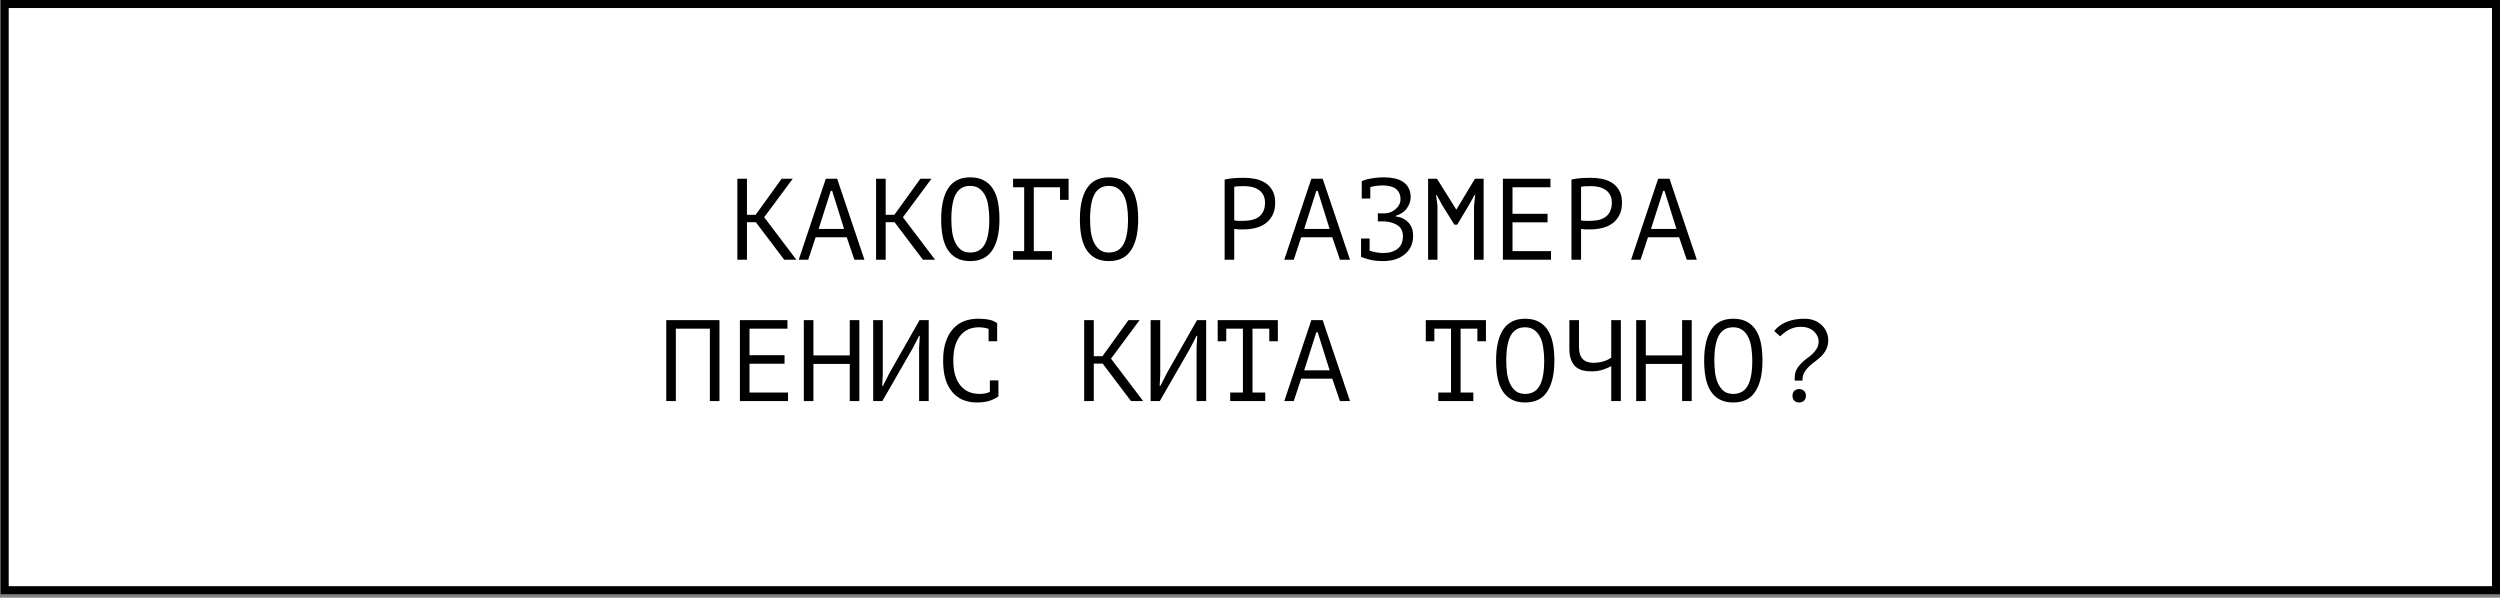 <?xml version="1.0" encoding="UTF-8"?> <svg xmlns="http://www.w3.org/2000/svg" width="389" height="93" viewBox="0 0 389 93" fill="none"><rect x="0" y="0" width="389" height="93" fill="#808080" stroke="none"/><rect x="0.73" y="0.625" width="387.646" height="91.209" fill="white" stroke="black" stroke-width="1.249"></rect><path d="M117.612 34.578H116.226V40.41H114.732V27.81H116.226V33.426H117.576L121.626 27.81H123.354L118.908 33.804L123.912 40.41H122.022L117.612 34.578ZM131.753 36.918H126.911L125.759 40.41H124.283L128.495 27.81H130.259L134.507 40.41H132.941L131.753 36.918ZM127.379 35.622H131.339L129.485 29.7H129.269L127.379 35.622ZM139.198 34.578H137.812V40.41H136.318V27.81H137.812V33.426H139.162L143.212 27.81H144.94L140.494 33.804L145.498 40.41H143.608L139.198 34.578ZM146.445 34.11C146.445 32.022 146.811 30.414 147.543 29.286C148.287 28.158 149.427 27.594 150.963 27.594C151.803 27.594 152.511 27.75 153.087 28.062C153.675 28.374 154.149 28.818 154.509 29.394C154.869 29.958 155.127 30.642 155.283 31.446C155.439 32.238 155.517 33.126 155.517 34.11C155.517 36.198 155.145 37.806 154.401 38.934C153.669 40.062 152.523 40.626 150.963 40.626C150.135 40.626 149.433 40.47 148.857 40.158C148.281 39.846 147.813 39.408 147.453 38.844C147.093 38.268 146.835 37.584 146.679 36.792C146.523 35.988 146.445 35.094 146.445 34.11ZM148.029 34.11C148.029 34.806 148.071 35.466 148.155 36.09C148.251 36.714 148.413 37.266 148.641 37.746C148.869 38.214 149.169 38.592 149.541 38.88C149.913 39.156 150.387 39.294 150.963 39.294C151.995 39.294 152.745 38.874 153.213 38.034C153.693 37.194 153.933 35.886 153.933 34.11C153.933 33.426 153.885 32.772 153.789 32.148C153.705 31.512 153.549 30.96 153.321 30.492C153.093 30.012 152.787 29.634 152.403 29.358C152.019 29.07 151.539 28.926 150.963 28.926C149.943 28.926 149.199 29.352 148.731 30.204C148.263 31.044 148.029 32.346 148.029 34.11ZM157.634 27.81H166.274V31.104H164.942V29.142H160.856V39.078H163.682V40.41H157.634V39.078H159.362V29.142H157.634V27.81ZM168.031 34.11C168.031 32.022 168.397 30.414 169.129 29.286C169.873 28.158 171.013 27.594 172.549 27.594C173.389 27.594 174.097 27.75 174.673 28.062C175.261 28.374 175.735 28.818 176.095 29.394C176.455 29.958 176.713 30.642 176.869 31.446C177.025 32.238 177.103 33.126 177.103 34.11C177.103 36.198 176.731 37.806 175.987 38.934C175.255 40.062 174.109 40.626 172.549 40.626C171.721 40.626 171.019 40.47 170.443 40.158C169.867 39.846 169.399 39.408 169.039 38.844C168.679 38.268 168.421 37.584 168.265 36.792C168.109 35.988 168.031 35.094 168.031 34.11ZM169.615 34.11C169.615 34.806 169.657 35.466 169.741 36.09C169.837 36.714 169.999 37.266 170.227 37.746C170.455 38.214 170.755 38.592 171.127 38.88C171.499 39.156 171.973 39.294 172.549 39.294C173.581 39.294 174.331 38.874 174.799 38.034C175.279 37.194 175.519 35.886 175.519 34.11C175.519 33.426 175.471 32.772 175.375 32.148C175.291 31.512 175.135 30.96 174.907 30.492C174.679 30.012 174.373 29.634 173.989 29.358C173.605 29.07 173.125 28.926 172.549 28.926C171.529 28.926 170.785 29.352 170.317 30.204C169.849 31.044 169.615 32.346 169.615 34.11ZM190.553 27.936C191.009 27.828 191.501 27.756 192.029 27.72C192.557 27.684 193.079 27.666 193.595 27.666C194.147 27.666 194.705 27.72 195.269 27.828C195.845 27.936 196.367 28.134 196.835 28.422C197.303 28.71 197.681 29.106 197.969 29.61C198.269 30.114 198.419 30.756 198.419 31.536C198.419 32.304 198.281 32.952 198.005 33.48C197.729 34.008 197.363 34.44 196.907 34.776C196.451 35.1 195.929 35.334 195.341 35.478C194.753 35.622 194.147 35.694 193.523 35.694C193.463 35.694 193.361 35.694 193.217 35.694C193.085 35.694 192.941 35.694 192.785 35.694C192.641 35.682 192.497 35.67 192.353 35.658C192.209 35.646 192.107 35.634 192.047 35.622V40.41H190.553V27.936ZM193.631 28.962C193.319 28.962 193.019 28.968 192.731 28.98C192.443 28.992 192.215 29.022 192.047 29.07V34.29C192.107 34.314 192.203 34.332 192.335 34.344C192.467 34.344 192.605 34.35 192.749 34.362C192.893 34.362 193.031 34.362 193.163 34.362C193.295 34.362 193.391 34.362 193.451 34.362C193.859 34.362 194.261 34.326 194.657 34.254C195.065 34.17 195.431 34.026 195.755 33.822C196.079 33.618 196.337 33.33 196.529 32.958C196.733 32.586 196.835 32.112 196.835 31.536C196.835 31.044 196.739 30.636 196.547 30.312C196.367 29.976 196.121 29.712 195.809 29.52C195.509 29.316 195.167 29.172 194.783 29.088C194.399 29.004 194.015 28.962 193.631 28.962ZM207.304 36.918H202.462L201.31 40.41H199.834L204.046 27.81H205.81L210.058 40.41H208.492L207.304 36.918ZM202.93 35.622H206.89L205.036 29.7H204.82L202.93 35.622ZM211.779 37.116H213.111V39.006C213.399 39.102 213.723 39.186 214.083 39.258C214.443 39.33 214.833 39.366 215.253 39.366C216.165 39.366 216.897 39.15 217.449 38.718C218.013 38.286 218.295 37.638 218.295 36.774C218.295 36.018 218.037 35.46 217.521 35.1C217.005 34.728 216.321 34.512 215.469 34.452H214.389V33.192H215.631C215.943 33.156 216.237 33.078 216.513 32.958C216.789 32.826 217.029 32.664 217.233 32.472C217.449 32.28 217.617 32.058 217.737 31.806C217.857 31.554 217.917 31.284 217.917 30.996C217.917 30.6 217.845 30.27 217.701 30.006C217.569 29.73 217.383 29.508 217.143 29.34C216.903 29.172 216.615 29.052 216.279 28.98C215.943 28.896 215.571 28.854 215.163 28.854C214.815 28.854 214.473 28.878 214.137 28.926C213.801 28.974 213.495 29.034 213.219 29.106V30.888H211.887V28.224V28.206C212.007 28.134 212.181 28.062 212.409 27.99C212.637 27.918 212.907 27.852 213.219 27.792C213.531 27.732 213.873 27.684 214.245 27.648C214.617 27.612 215.007 27.594 215.415 27.594C215.955 27.594 216.471 27.648 216.963 27.756C217.455 27.852 217.887 28.02 218.259 28.26C218.643 28.488 218.943 28.806 219.159 29.214C219.387 29.61 219.501 30.102 219.501 30.69C219.501 31.29 219.303 31.866 218.907 32.418C218.523 32.958 217.935 33.348 217.143 33.588V33.66C217.995 33.78 218.661 34.098 219.141 34.614C219.633 35.13 219.879 35.82 219.879 36.684C219.879 37.368 219.747 37.962 219.483 38.466C219.219 38.958 218.865 39.366 218.421 39.69C217.989 40.014 217.497 40.254 216.945 40.41C216.393 40.554 215.829 40.626 215.253 40.626C214.425 40.626 213.723 40.554 213.147 40.41C212.571 40.254 212.115 40.11 211.779 39.978V39.96V37.116ZM229.358 32.04L229.538 30.33H229.448L228.584 31.878L226.748 34.956H226.298L224.372 31.86L223.544 30.33H223.454L223.67 32.022V40.41H222.212V27.81H223.598L226.586 32.598H226.622L229.502 27.81H230.852V40.41H229.358V32.04ZM233.851 27.81H241.249V29.142H235.345V33.264H240.799V34.596H235.345V39.078H241.339V40.41H233.851V27.81ZM244.518 27.936C244.974 27.828 245.466 27.756 245.994 27.72C246.522 27.684 247.044 27.666 247.56 27.666C248.112 27.666 248.67 27.72 249.234 27.828C249.81 27.936 250.332 28.134 250.8 28.422C251.268 28.71 251.646 29.106 251.934 29.61C252.234 30.114 252.384 30.756 252.384 31.536C252.384 32.304 252.246 32.952 251.97 33.48C251.694 34.008 251.328 34.44 250.872 34.776C250.416 35.1 249.894 35.334 249.306 35.478C248.718 35.622 248.112 35.694 247.488 35.694C247.428 35.694 247.326 35.694 247.182 35.694C247.05 35.694 246.906 35.694 246.75 35.694C246.606 35.682 246.462 35.67 246.318 35.658C246.174 35.646 246.072 35.634 246.012 35.622V40.41H244.518V27.936ZM247.596 28.962C247.284 28.962 246.984 28.968 246.696 28.98C246.408 28.992 246.18 29.022 246.012 29.07V34.29C246.072 34.314 246.168 34.332 246.3 34.344C246.432 34.344 246.57 34.35 246.714 34.362C246.858 34.362 246.996 34.362 247.128 34.362C247.26 34.362 247.356 34.362 247.416 34.362C247.824 34.362 248.226 34.326 248.622 34.254C249.03 34.17 249.396 34.026 249.72 33.822C250.044 33.618 250.302 33.33 250.494 32.958C250.698 32.586 250.8 32.112 250.8 31.536C250.8 31.044 250.704 30.636 250.512 30.312C250.332 29.976 250.086 29.712 249.774 29.52C249.474 29.316 249.132 29.172 248.748 29.088C248.364 29.004 247.98 28.962 247.596 28.962ZM261.269 36.918H256.427L255.275 40.41H253.799L258.011 27.81H259.775L264.023 40.41H262.457L261.269 36.918ZM256.895 35.622H260.855L259.001 29.7H258.785L256.895 35.622ZM110.455 51.142H105.163V62.41H103.669V49.81H111.949V62.41H110.455V51.142ZM115.128 49.81H122.526V51.142H116.622V55.264H122.076V56.596H116.622V61.078H122.616V62.41H115.128V49.81ZM132.221 56.632H126.569V62.41H125.075V49.81H126.569V55.3H132.221V49.81H133.715V62.41H132.221V56.632ZM143.014 54.058L143.122 52.258H143.014L141.97 54.274L137.29 62.41H135.868V49.81H137.362V58.27L137.272 60.052H137.38L138.406 58.036L143.086 49.81H144.508V62.41H143.014V54.058ZM153.825 51.178C153.621 51.094 153.393 51.034 153.141 50.998C152.901 50.95 152.607 50.926 152.259 50.926C151.767 50.926 151.281 51.016 150.801 51.196C150.333 51.376 149.913 51.67 149.541 52.078C149.181 52.486 148.887 53.02 148.659 53.68C148.443 54.34 148.335 55.15 148.335 56.11C148.335 56.974 148.431 57.73 148.623 58.378C148.827 59.026 149.103 59.566 149.451 59.998C149.811 60.43 150.237 60.754 150.729 60.97C151.233 61.186 151.791 61.294 152.403 61.294C152.715 61.294 153.003 61.27 153.267 61.222C153.543 61.162 153.795 61.084 154.023 60.988V59.188H155.355V61.618L155.373 61.654C155.013 61.93 154.557 62.164 154.005 62.356C153.453 62.536 152.781 62.626 151.989 62.626C151.233 62.626 150.531 62.5 149.883 62.248C149.247 61.984 148.695 61.588 148.227 61.06C147.759 60.532 147.393 59.86 147.129 59.044C146.877 58.216 146.751 57.238 146.751 56.11C146.751 54.934 146.895 53.938 147.183 53.122C147.471 52.294 147.861 51.622 148.353 51.106C148.845 50.578 149.415 50.194 150.063 49.954C150.723 49.714 151.425 49.594 152.169 49.594C152.577 49.594 152.931 49.612 153.231 49.648C153.531 49.672 153.795 49.714 154.023 49.774C154.251 49.822 154.449 49.888 154.617 49.972C154.797 50.056 154.971 50.152 155.139 50.26H155.157V53.104H153.825V51.178ZM171.577 56.578H170.191V62.41H168.697V49.81H170.191V55.426H171.541L175.591 49.81H177.319L172.873 55.804L177.877 62.41H175.987L171.577 56.578ZM186.186 54.058L186.294 52.258H186.186L185.142 54.274L180.462 62.41H179.04V49.81H180.534V58.27L180.444 60.052H180.552L181.578 58.036L186.258 49.81H187.68V62.41H186.186V54.058ZM189.473 49.81H198.833V53.104H197.501V51.142H194.891V61.078H196.871V62.41H191.417V61.078H193.397V51.142H190.805V53.104H189.473V49.81ZM207.304 58.918H202.462L201.31 62.41H199.834L204.046 49.81H205.81L210.058 62.41H208.492L207.304 58.918ZM202.93 57.622H206.89L205.036 51.7H204.82L202.93 57.622ZM221.852 49.81H231.212V53.104H229.88V51.142H227.27V61.078H229.25V62.41H223.796V61.078H225.776V51.142H223.184V53.104H221.852V49.81ZM232.789 56.11C232.789 54.022 233.155 52.414 233.887 51.286C234.631 50.158 235.771 49.594 237.307 49.594C238.147 49.594 238.855 49.75 239.431 50.062C240.019 50.374 240.493 50.818 240.853 51.394C241.213 51.958 241.471 52.642 241.627 53.446C241.783 54.238 241.861 55.126 241.861 56.11C241.861 58.198 241.489 59.806 240.745 60.934C240.013 62.062 238.867 62.626 237.307 62.626C236.479 62.626 235.777 62.47 235.201 62.158C234.625 61.846 234.157 61.408 233.797 60.844C233.437 60.268 233.179 59.584 233.023 58.792C232.867 57.988 232.789 57.094 232.789 56.11ZM234.373 56.11C234.373 56.806 234.415 57.466 234.499 58.09C234.595 58.714 234.757 59.266 234.985 59.746C235.213 60.214 235.513 60.592 235.885 60.88C236.257 61.156 236.731 61.294 237.307 61.294C238.339 61.294 239.089 60.874 239.557 60.034C240.037 59.194 240.277 57.886 240.277 56.11C240.277 55.426 240.229 54.772 240.133 54.148C240.049 53.512 239.893 52.96 239.665 52.492C239.437 52.012 239.131 51.634 238.747 51.358C238.363 51.07 237.883 50.926 237.307 50.926C236.287 50.926 235.543 51.352 235.075 52.204C234.607 53.044 234.373 54.346 234.373 56.11ZM245.688 49.81V53.986C245.688 55.63 246.432 56.452 247.92 56.452C248.484 56.452 249.012 56.38 249.504 56.236C249.996 56.08 250.398 55.876 250.71 55.624V49.81H252.204V62.41H250.71V56.974C250.386 57.154 249.96 57.334 249.432 57.514C248.904 57.694 248.298 57.784 247.614 57.784C247.11 57.784 246.648 57.73 246.228 57.622C245.808 57.502 245.448 57.31 245.148 57.046C244.848 56.77 244.614 56.404 244.446 55.948C244.278 55.492 244.194 54.928 244.194 54.256V49.81H245.688ZM261.737 56.632H256.085V62.41H254.591V49.81H256.085V55.3H261.737V49.81H263.231V62.41H261.737V56.632ZM265.168 56.11C265.168 54.022 265.534 52.414 266.266 51.286C267.01 50.158 268.15 49.594 269.686 49.594C270.526 49.594 271.234 49.75 271.81 50.062C272.398 50.374 272.872 50.818 273.232 51.394C273.592 51.958 273.85 52.642 274.006 53.446C274.162 54.238 274.24 55.126 274.24 56.11C274.24 58.198 273.868 59.806 273.124 60.934C272.392 62.062 271.246 62.626 269.686 62.626C268.858 62.626 268.156 62.47 267.58 62.158C267.004 61.846 266.536 61.408 266.176 60.844C265.816 60.268 265.558 59.584 265.402 58.792C265.246 57.988 265.168 57.094 265.168 56.11ZM266.752 56.11C266.752 56.806 266.794 57.466 266.878 58.09C266.974 58.714 267.136 59.266 267.364 59.746C267.592 60.214 267.892 60.592 268.264 60.88C268.636 61.156 269.11 61.294 269.686 61.294C270.718 61.294 271.468 60.874 271.936 60.034C272.416 59.194 272.656 57.886 272.656 56.11C272.656 55.426 272.608 54.772 272.512 54.148C272.428 53.512 272.272 52.96 272.044 52.492C271.816 52.012 271.51 51.634 271.126 51.358C270.742 51.07 270.262 50.926 269.686 50.926C268.666 50.926 267.922 51.352 267.454 52.204C266.986 53.044 266.752 54.346 266.752 56.11ZM279.273 59.224C279.261 59.164 279.255 59.098 279.255 59.026C279.255 58.954 279.255 58.888 279.255 58.828C279.255 58.324 279.345 57.892 279.525 57.532C279.717 57.172 279.951 56.854 280.227 56.578C280.503 56.29 280.797 56.032 281.109 55.804C281.433 55.576 281.733 55.336 282.009 55.084C282.285 54.82 282.513 54.532 282.693 54.22C282.885 53.908 282.981 53.536 282.981 53.104C282.981 52.876 282.927 52.63 282.819 52.366C282.711 52.102 282.543 51.856 282.315 51.628C282.099 51.4 281.811 51.214 281.451 51.07C281.103 50.926 280.683 50.854 280.191 50.854C279.795 50.854 279.435 50.902 279.111 50.998C278.799 51.094 278.511 51.214 278.247 51.358C277.995 51.502 277.761 51.664 277.545 51.844C277.341 52.012 277.155 52.174 276.987 52.33L276.069 51.502C276.573 50.866 277.221 50.392 278.013 50.08C278.817 49.756 279.735 49.594 280.767 49.594C281.391 49.594 281.937 49.696 282.405 49.9C282.873 50.104 283.257 50.368 283.557 50.692C283.869 51.004 284.097 51.358 284.241 51.754C284.397 52.138 284.475 52.516 284.475 52.888C284.475 53.464 284.373 53.95 284.169 54.346C283.977 54.73 283.731 55.078 283.431 55.39C283.131 55.69 282.807 55.966 282.459 56.218C282.123 56.458 281.805 56.722 281.505 57.01C281.205 57.286 280.953 57.598 280.749 57.946C280.557 58.294 280.461 58.72 280.461 59.224H279.273ZM278.913 61.582C278.913 61.258 279.003 61.006 279.183 60.826C279.375 60.634 279.627 60.538 279.939 60.538C280.263 60.538 280.521 60.634 280.713 60.826C280.905 61.006 281.001 61.258 281.001 61.582C281.001 61.894 280.905 62.146 280.713 62.338C280.521 62.53 280.263 62.626 279.939 62.626C279.627 62.626 279.375 62.53 279.183 62.338C279.003 62.146 278.913 61.894 278.913 61.582Z" fill="black"></path></svg> 